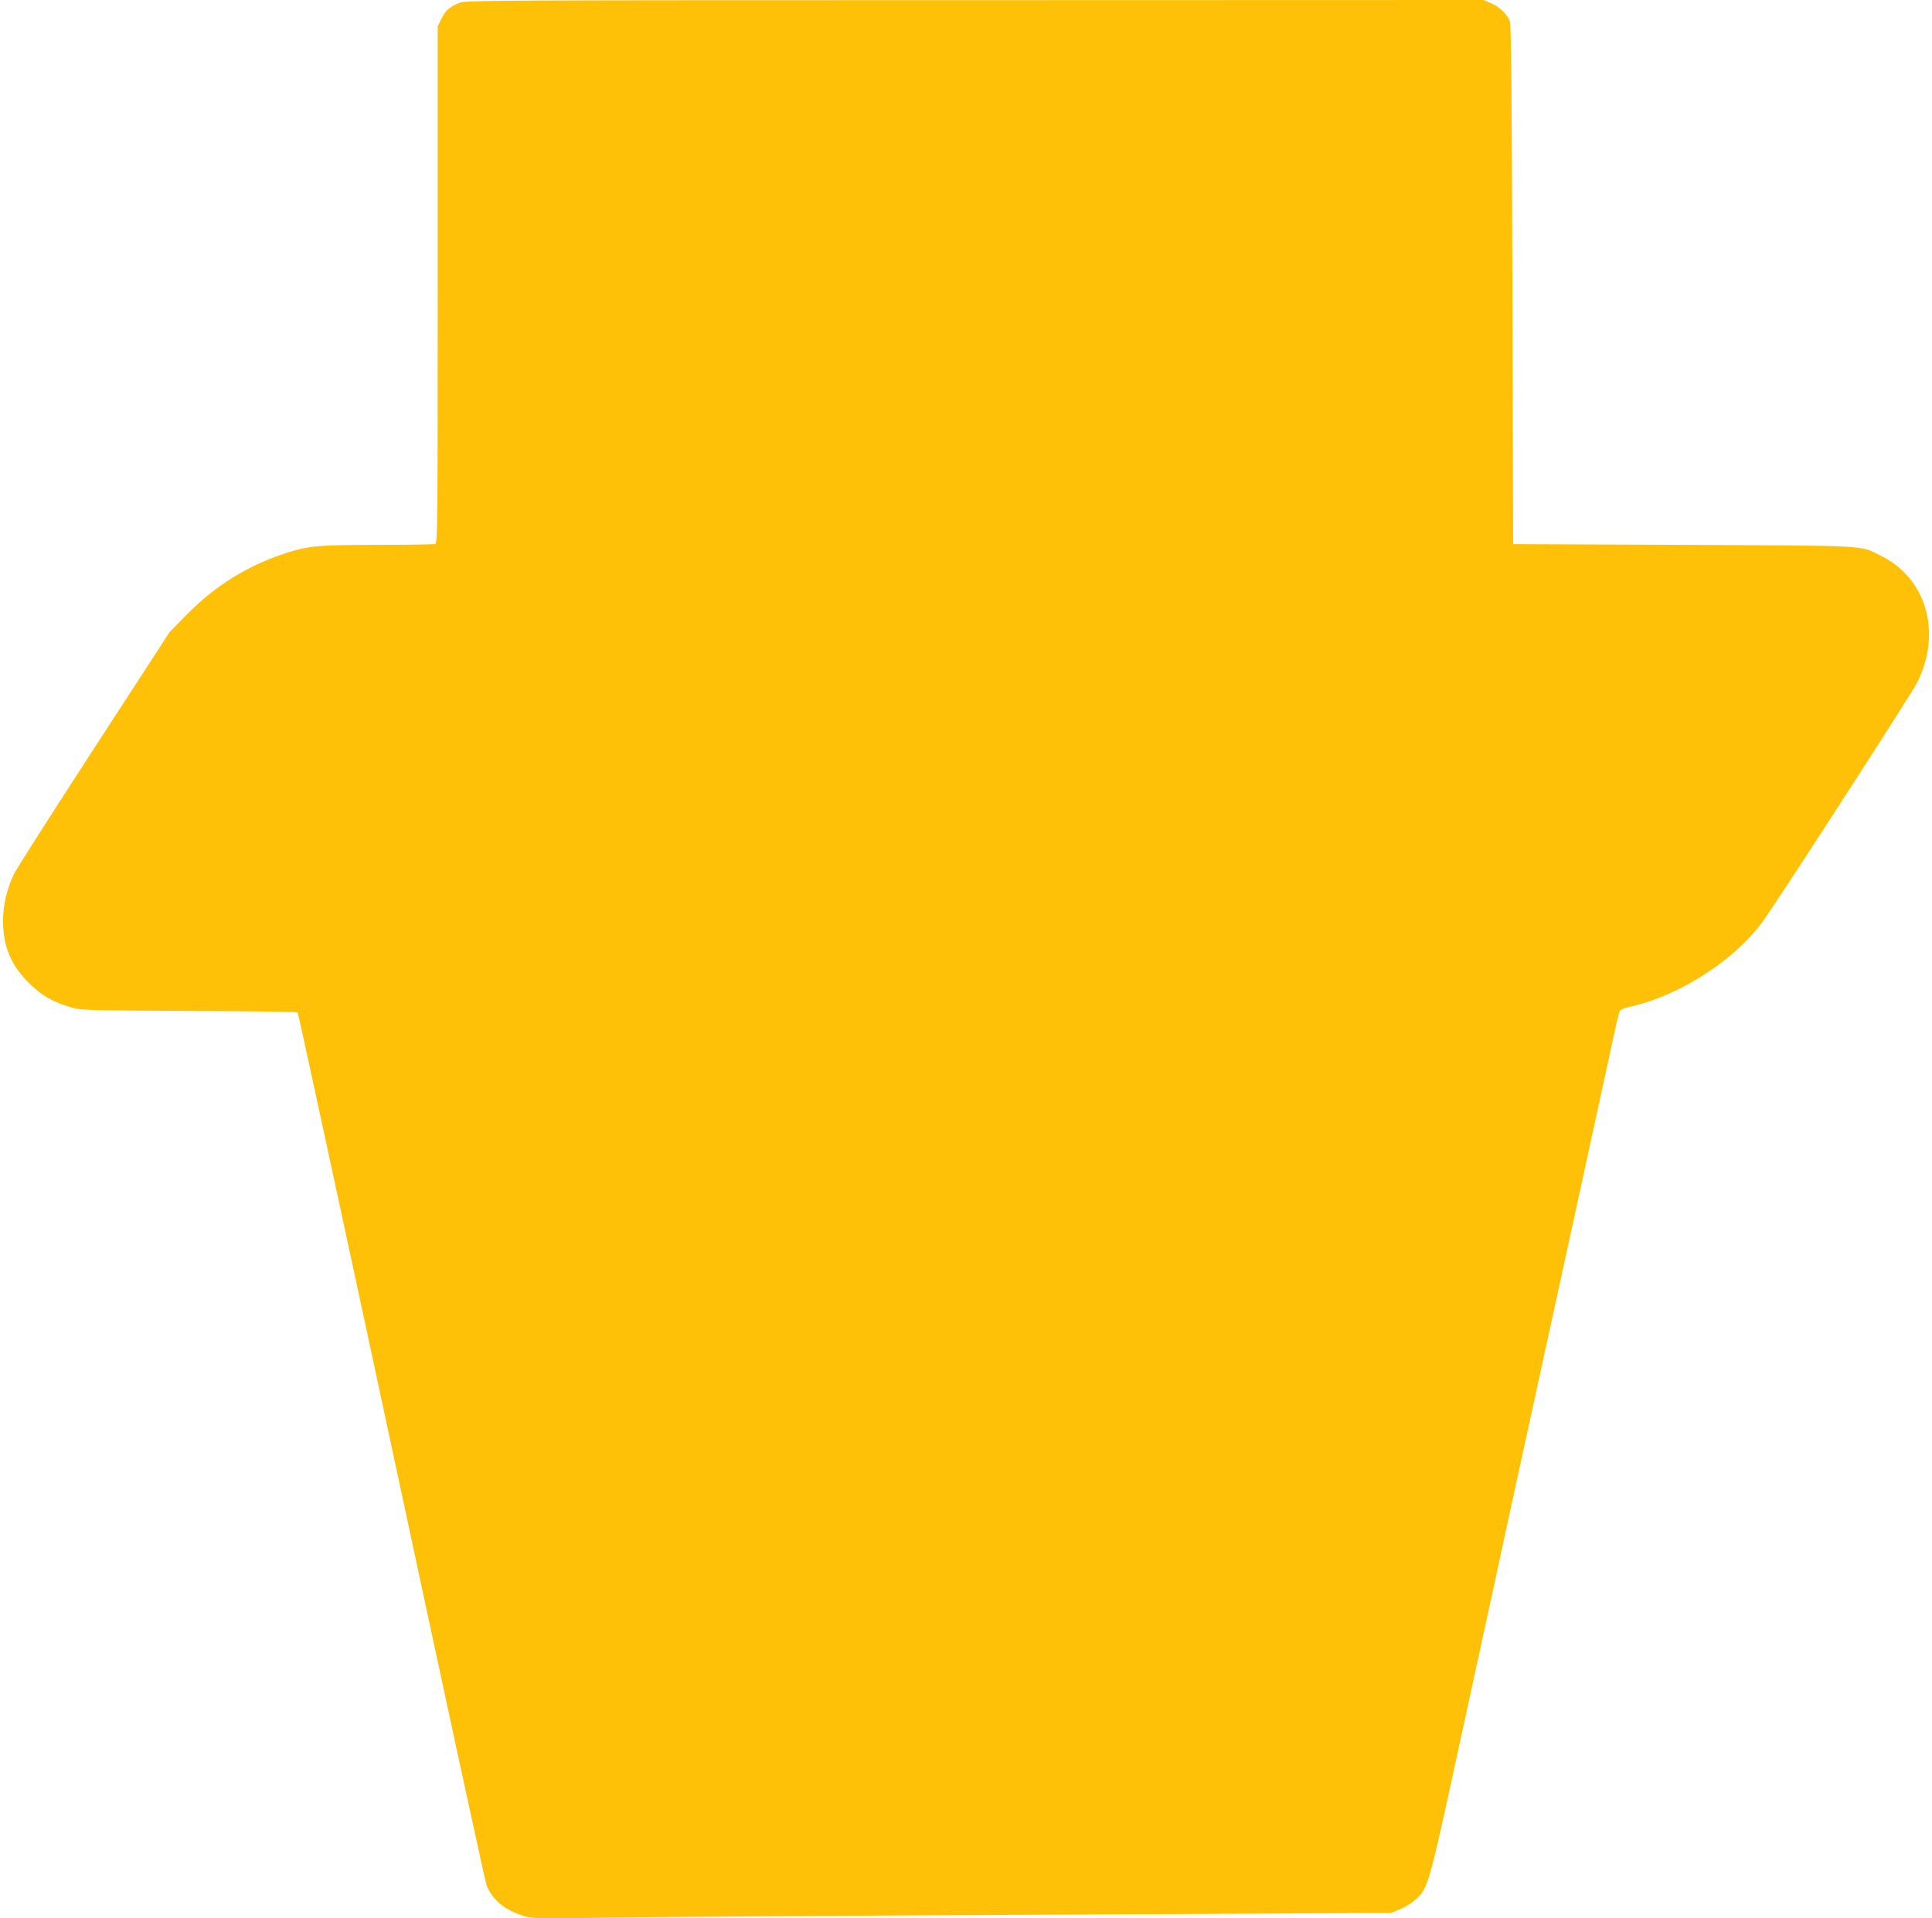 <?xml version="1.0" standalone="no"?>
<!DOCTYPE svg PUBLIC "-//W3C//DTD SVG 20010904//EN"
 "http://www.w3.org/TR/2001/REC-SVG-20010904/DTD/svg10.dtd">
<svg version="1.0" xmlns="http://www.w3.org/2000/svg"
 width="1280pt" height="1271pt" viewBox="0 0 1280 1271"
 preserveAspectRatio="xMidYMid meet">
<g transform="translate(0,1271) scale(0.1,-0.1)"
fill="#ffc107" stroke="none">
<path d="M3045 12692 c-67 -28 -93 -51 -120 -105 l-25 -51 0 -1712 c0 -1552
-1 -1712 -16 -1718 -9 -3 -179 -6 -379 -6 -400 0 -467 -6 -630 -61 -240 -80
-450 -212 -630 -393 l-120 -122 -499 -768 c-274 -422 -514 -798 -532 -834 -47
-95 -74 -208 -74 -311 0 -169 52 -295 169 -411 84 -84 156 -126 271 -161 75
-23 79 -23 790 -27 393 -1 718 -6 722 -10 4 -4 284 -1300 623 -2880 338 -1580
621 -2888 629 -2905 40 -95 117 -159 235 -198 66 -21 69 -22 601 -14 294 4
1575 13 2845 19 l2310 12 56 22 c32 13 77 40 102 62 89 78 90 83 288 995 99
457 207 953 240 1103 32 149 86 395 118 545 226 1033 647 2966 672 3082 16 77
34 149 38 161 7 15 25 24 67 33 345 77 721 325 904 596 215 318 964 1479 1000
1550 167 328 66 691 -235 841 -147 73 -55 68 -1310 74 l-1130 5 -5 1720 c-4
1267 -8 1727 -17 1746 -21 48 -67 92 -120 116 l-54 23 -3372 -1 c-3146 0
-3375 -1 -3412 -17z"/>
</g>
</svg>
